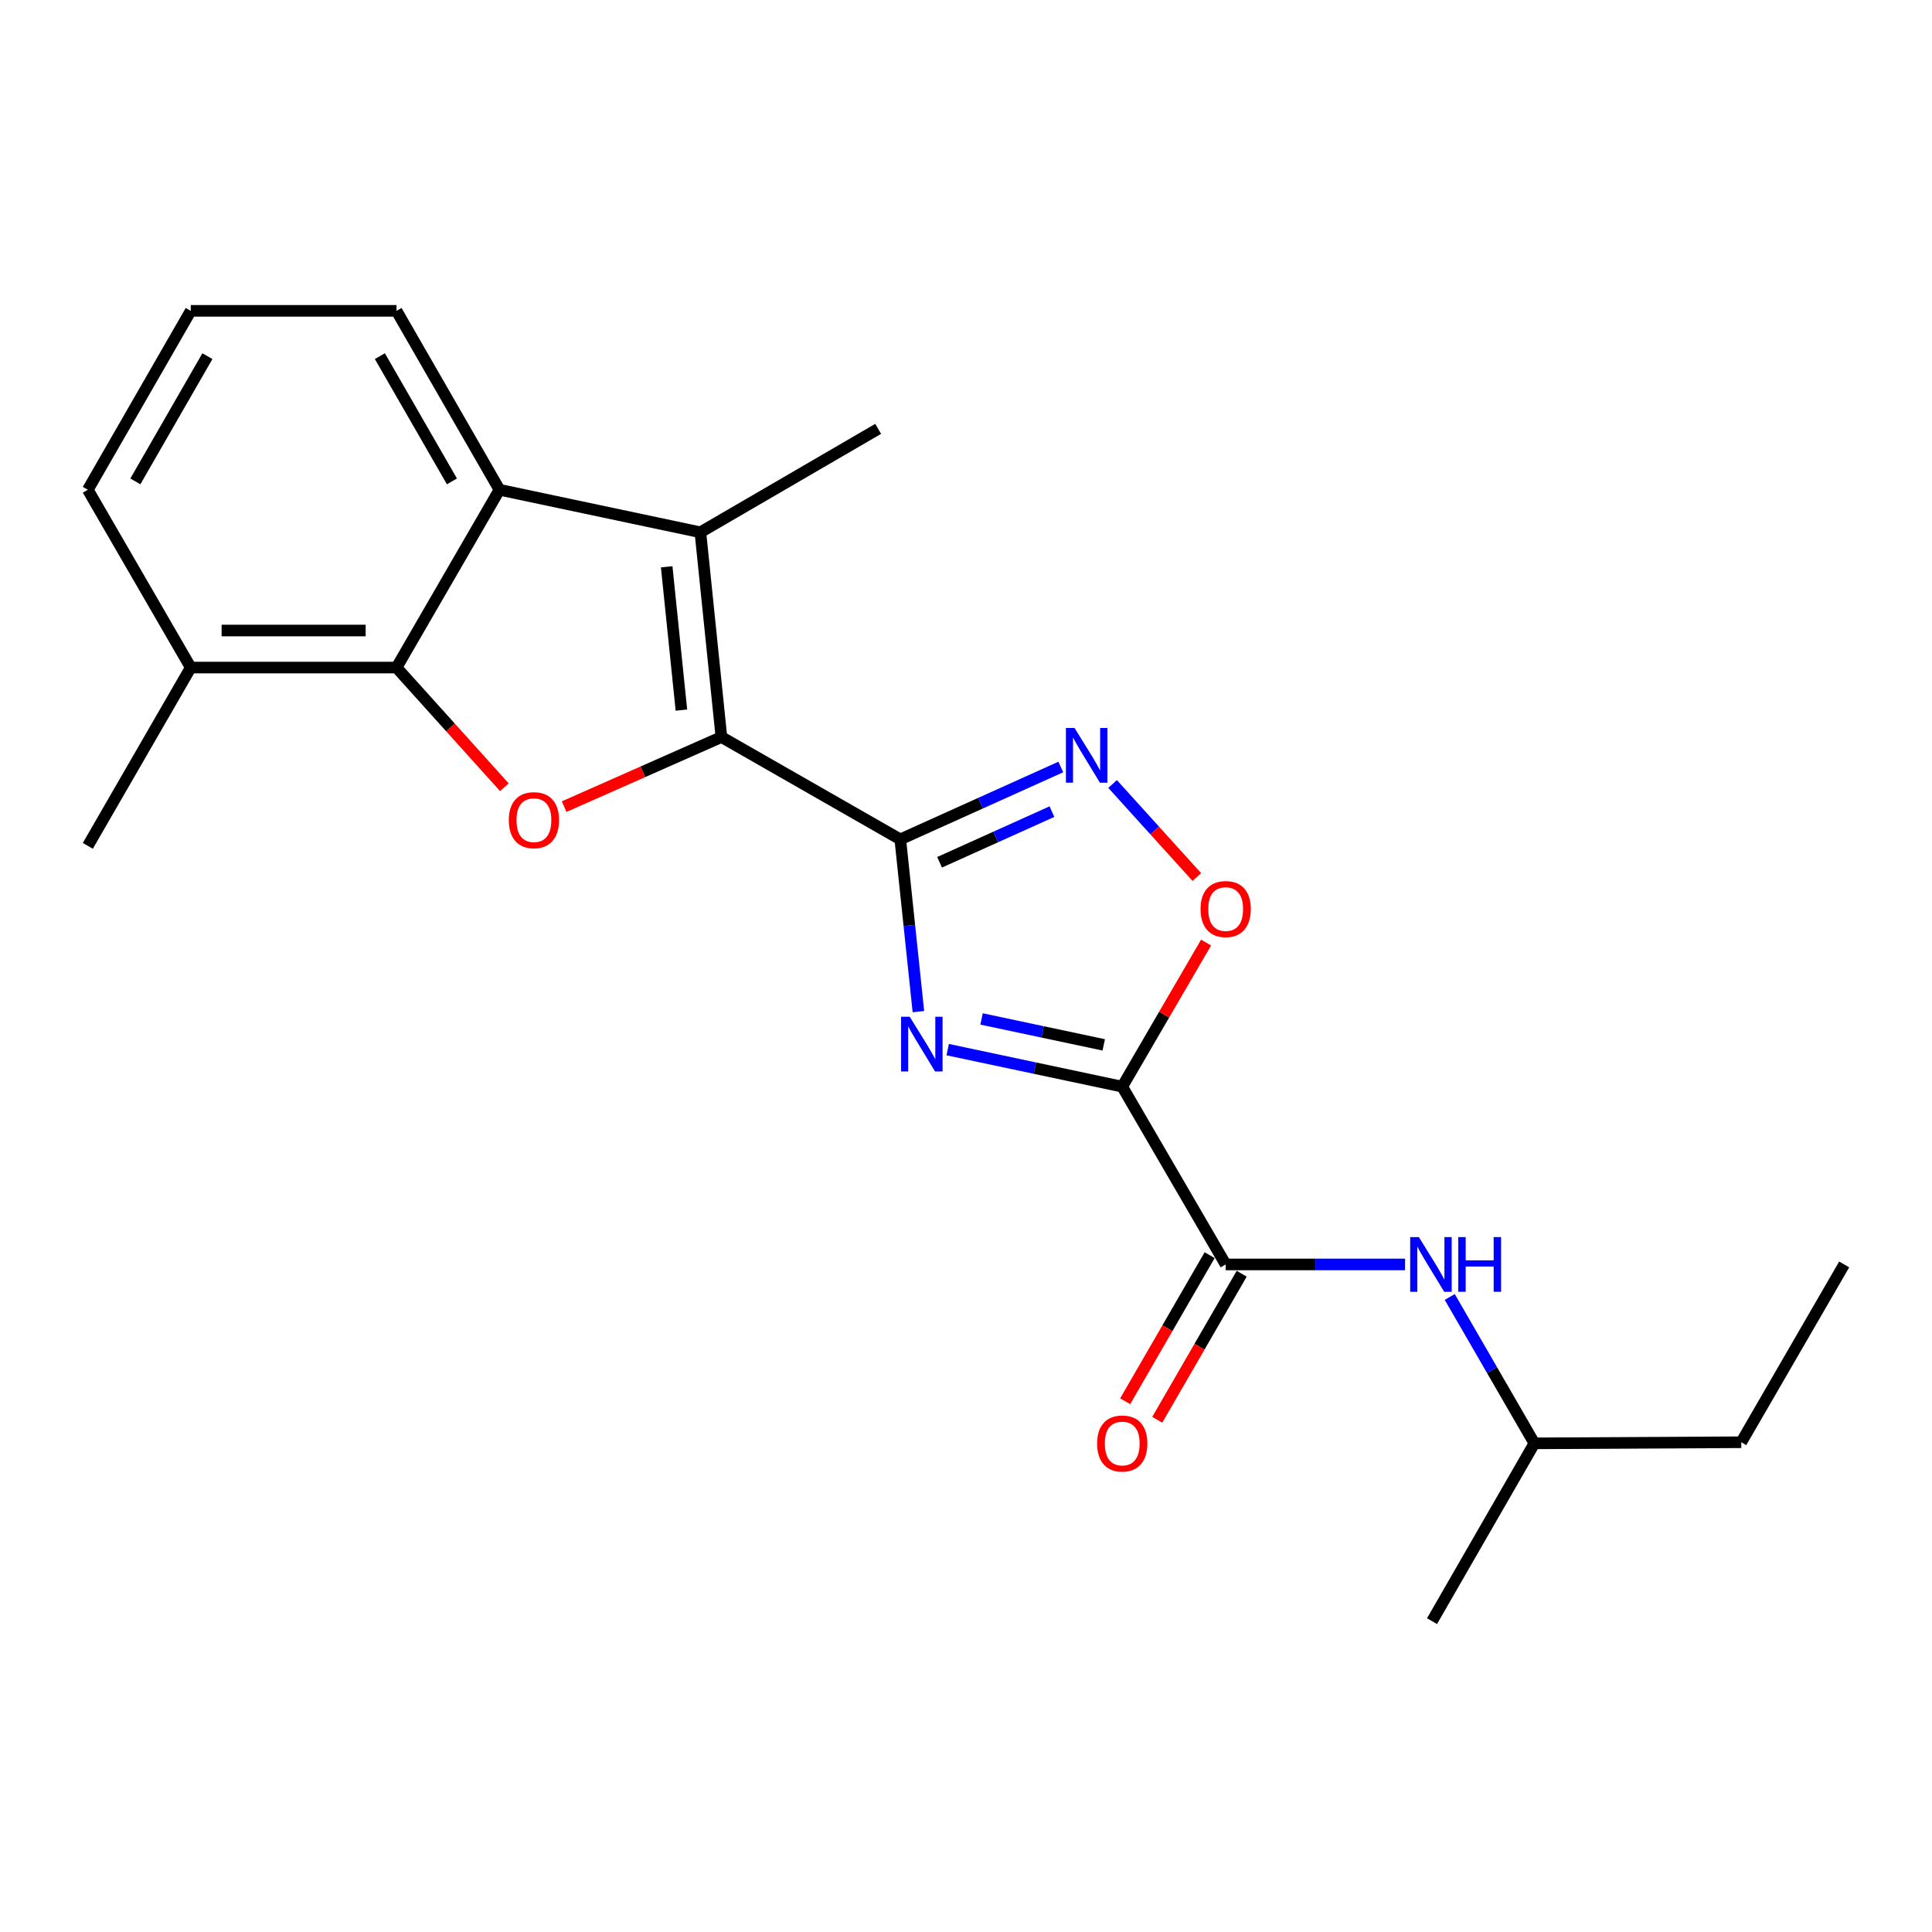 <?xml version='1.0' encoding='iso-8859-1'?>
<svg version='1.1' baseProfile='full'
              xmlns='http://www.w3.org/2000/svg'
                      xmlns:rdkit='http://www.rdkit.org/xml'
                      xmlns:xlink='http://www.w3.org/1999/xlink'
                  xml:space='preserve'
width='1000px' height='1000px' viewBox='0 0 1000 1000'>
<!-- END OF HEADER -->
<rect style='opacity:1.0;fill:#FFFFFF;stroke:none' width='1000' height='1000' x='0' y='0'> </rect>
<path class='bond-0' d='M 465.983,434.458 L 470.673,479.037' style='fill:none;fill-rule:evenodd;stroke:#000000;stroke-width:6px;stroke-linecap:butt;stroke-linejoin:miter;stroke-opacity:1' />
<path class='bond-0' d='M 470.673,479.037 L 475.364,523.615' style='fill:none;fill-rule:evenodd;stroke:#0000FF;stroke-width:6px;stroke-linecap:butt;stroke-linejoin:miter;stroke-opacity:1' />
<path class='bond-1' d='M 465.983,434.458 L 373.4,381.494' style='fill:none;fill-rule:evenodd;stroke:#000000;stroke-width:6px;stroke-linecap:butt;stroke-linejoin:miter;stroke-opacity:1' />
<path class='bond-5' d='M 465.983,434.458 L 507.525,415.727' style='fill:none;fill-rule:evenodd;stroke:#000000;stroke-width:6px;stroke-linecap:butt;stroke-linejoin:miter;stroke-opacity:1' />
<path class='bond-5' d='M 507.525,415.727 L 549.068,396.997' style='fill:none;fill-rule:evenodd;stroke:#0000FF;stroke-width:6px;stroke-linecap:butt;stroke-linejoin:miter;stroke-opacity:1' />
<path class='bond-5' d='M 486.325,446.315 L 515.405,433.204' style='fill:none;fill-rule:evenodd;stroke:#000000;stroke-width:6px;stroke-linecap:butt;stroke-linejoin:miter;stroke-opacity:1' />
<path class='bond-5' d='M 515.405,433.204 L 544.485,420.093' style='fill:none;fill-rule:evenodd;stroke:#0000FF;stroke-width:6px;stroke-linecap:butt;stroke-linejoin:miter;stroke-opacity:1' />
<path class='bond-2' d='M 490.525,543.281 L 535.696,552.867' style='fill:none;fill-rule:evenodd;stroke:#0000FF;stroke-width:6px;stroke-linecap:butt;stroke-linejoin:miter;stroke-opacity:1' />
<path class='bond-2' d='M 535.696,552.867 L 580.868,562.454' style='fill:none;fill-rule:evenodd;stroke:#000000;stroke-width:6px;stroke-linecap:butt;stroke-linejoin:miter;stroke-opacity:1' />
<path class='bond-2' d='M 508.056,527.404 L 539.676,534.114' style='fill:none;fill-rule:evenodd;stroke:#0000FF;stroke-width:6px;stroke-linecap:butt;stroke-linejoin:miter;stroke-opacity:1' />
<path class='bond-2' d='M 539.676,534.114 L 571.296,540.825' style='fill:none;fill-rule:evenodd;stroke:#000000;stroke-width:6px;stroke-linecap:butt;stroke-linejoin:miter;stroke-opacity:1' />
<path class='bond-3' d='M 373.4,381.494 L 332.703,399.502' style='fill:none;fill-rule:evenodd;stroke:#000000;stroke-width:6px;stroke-linecap:butt;stroke-linejoin:miter;stroke-opacity:1' />
<path class='bond-3' d='M 332.703,399.502 L 292.007,417.51' style='fill:none;fill-rule:evenodd;stroke:#FF0000;stroke-width:6px;stroke-linecap:butt;stroke-linejoin:miter;stroke-opacity:1' />
<path class='bond-4' d='M 373.4,381.494 L 362.515,275.512' style='fill:none;fill-rule:evenodd;stroke:#000000;stroke-width:6px;stroke-linecap:butt;stroke-linejoin:miter;stroke-opacity:1' />
<path class='bond-4' d='M 352.697,367.555 L 345.077,293.368' style='fill:none;fill-rule:evenodd;stroke:#000000;stroke-width:6px;stroke-linecap:butt;stroke-linejoin:miter;stroke-opacity:1' />
<path class='bond-8' d='M 580.868,562.454 L 634.407,654.472' style='fill:none;fill-rule:evenodd;stroke:#000000;stroke-width:6px;stroke-linecap:butt;stroke-linejoin:miter;stroke-opacity:1' />
<path class='bond-22' d='M 580.868,562.454 L 602.569,525.16' style='fill:none;fill-rule:evenodd;stroke:#000000;stroke-width:6px;stroke-linecap:butt;stroke-linejoin:miter;stroke-opacity:1' />
<path class='bond-22' d='M 602.569,525.16 L 624.27,487.867' style='fill:none;fill-rule:evenodd;stroke:#FF0000;stroke-width:6px;stroke-linecap:butt;stroke-linejoin:miter;stroke-opacity:1' />
<path class='bond-6' d='M 261.055,407.46 L 233.148,376.494' style='fill:none;fill-rule:evenodd;stroke:#FF0000;stroke-width:6px;stroke-linecap:butt;stroke-linejoin:miter;stroke-opacity:1' />
<path class='bond-6' d='M 233.148,376.494 L 205.241,345.528' style='fill:none;fill-rule:evenodd;stroke:#000000;stroke-width:6px;stroke-linecap:butt;stroke-linejoin:miter;stroke-opacity:1' />
<path class='bond-7' d='M 362.515,275.512 L 258.525,253.498' style='fill:none;fill-rule:evenodd;stroke:#000000;stroke-width:6px;stroke-linecap:butt;stroke-linejoin:miter;stroke-opacity:1' />
<path class='bond-13' d='M 362.515,275.512 L 454.544,221.973' style='fill:none;fill-rule:evenodd;stroke:#000000;stroke-width:6px;stroke-linecap:butt;stroke-linejoin:miter;stroke-opacity:1' />
<path class='bond-9' d='M 575.874,405.787 L 597.672,429.866' style='fill:none;fill-rule:evenodd;stroke:#0000FF;stroke-width:6px;stroke-linecap:butt;stroke-linejoin:miter;stroke-opacity:1' />
<path class='bond-9' d='M 597.672,429.866 L 619.47,453.945' style='fill:none;fill-rule:evenodd;stroke:#FF0000;stroke-width:6px;stroke-linecap:butt;stroke-linejoin:miter;stroke-opacity:1' />
<path class='bond-11' d='M 205.241,345.528 L 98.728,345.528' style='fill:none;fill-rule:evenodd;stroke:#000000;stroke-width:6px;stroke-linecap:butt;stroke-linejoin:miter;stroke-opacity:1' />
<path class='bond-11' d='M 189.264,326.357 L 114.705,326.357' style='fill:none;fill-rule:evenodd;stroke:#000000;stroke-width:6px;stroke-linecap:butt;stroke-linejoin:miter;stroke-opacity:1' />
<path class='bond-23' d='M 205.241,345.528 L 258.525,253.498' style='fill:none;fill-rule:evenodd;stroke:#000000;stroke-width:6px;stroke-linecap:butt;stroke-linejoin:miter;stroke-opacity:1' />
<path class='bond-14' d='M 258.525,253.498 L 205.241,160.893' style='fill:none;fill-rule:evenodd;stroke:#000000;stroke-width:6px;stroke-linecap:butt;stroke-linejoin:miter;stroke-opacity:1' />
<path class='bond-14' d='M 233.916,249.168 L 196.618,184.345' style='fill:none;fill-rule:evenodd;stroke:#000000;stroke-width:6px;stroke-linecap:butt;stroke-linejoin:miter;stroke-opacity:1' />
<path class='bond-10' d='M 634.407,654.472 L 680.833,654.472' style='fill:none;fill-rule:evenodd;stroke:#000000;stroke-width:6px;stroke-linecap:butt;stroke-linejoin:miter;stroke-opacity:1' />
<path class='bond-10' d='M 680.833,654.472 L 727.259,654.472' style='fill:none;fill-rule:evenodd;stroke:#0000FF;stroke-width:6px;stroke-linecap:butt;stroke-linejoin:miter;stroke-opacity:1' />
<path class='bond-12' d='M 626.109,649.675 L 604.252,687.48' style='fill:none;fill-rule:evenodd;stroke:#000000;stroke-width:6px;stroke-linecap:butt;stroke-linejoin:miter;stroke-opacity:1' />
<path class='bond-12' d='M 604.252,687.48 L 582.395,725.285' style='fill:none;fill-rule:evenodd;stroke:#FF0000;stroke-width:6px;stroke-linecap:butt;stroke-linejoin:miter;stroke-opacity:1' />
<path class='bond-12' d='M 642.705,659.27 L 620.848,697.075' style='fill:none;fill-rule:evenodd;stroke:#000000;stroke-width:6px;stroke-linecap:butt;stroke-linejoin:miter;stroke-opacity:1' />
<path class='bond-12' d='M 620.848,697.075 L 598.991,734.88' style='fill:none;fill-rule:evenodd;stroke:#FF0000;stroke-width:6px;stroke-linecap:butt;stroke-linejoin:miter;stroke-opacity:1' />
<path class='bond-15' d='M 750.388,671.307 L 772.291,709.192' style='fill:none;fill-rule:evenodd;stroke:#0000FF;stroke-width:6px;stroke-linecap:butt;stroke-linejoin:miter;stroke-opacity:1' />
<path class='bond-15' d='M 772.291,709.192 L 794.194,747.077' style='fill:none;fill-rule:evenodd;stroke:#000000;stroke-width:6px;stroke-linecap:butt;stroke-linejoin:miter;stroke-opacity:1' />
<path class='bond-17' d='M 98.728,345.528 L 45.455,253.498' style='fill:none;fill-rule:evenodd;stroke:#000000;stroke-width:6px;stroke-linecap:butt;stroke-linejoin:miter;stroke-opacity:1' />
<path class='bond-18' d='M 98.728,345.528 L 45.455,437.813' style='fill:none;fill-rule:evenodd;stroke:#000000;stroke-width:6px;stroke-linecap:butt;stroke-linejoin:miter;stroke-opacity:1' />
<path class='bond-16' d='M 205.241,160.893 L 98.728,160.893' style='fill:none;fill-rule:evenodd;stroke:#000000;stroke-width:6px;stroke-linecap:butt;stroke-linejoin:miter;stroke-opacity:1' />
<path class='bond-19' d='M 794.194,747.077 L 901.273,746.502' style='fill:none;fill-rule:evenodd;stroke:#000000;stroke-width:6px;stroke-linecap:butt;stroke-linejoin:miter;stroke-opacity:1' />
<path class='bond-20' d='M 794.194,747.077 L 741.209,839.107' style='fill:none;fill-rule:evenodd;stroke:#000000;stroke-width:6px;stroke-linecap:butt;stroke-linejoin:miter;stroke-opacity:1' />
<path class='bond-24' d='M 98.728,160.893 L 45.455,253.498' style='fill:none;fill-rule:evenodd;stroke:#000000;stroke-width:6px;stroke-linecap:butt;stroke-linejoin:miter;stroke-opacity:1' />
<path class='bond-24' d='M 107.354,184.344 L 70.063,249.167' style='fill:none;fill-rule:evenodd;stroke:#000000;stroke-width:6px;stroke-linecap:butt;stroke-linejoin:miter;stroke-opacity:1' />
<path class='bond-21' d='M 901.273,746.502 L 954.545,654.472' style='fill:none;fill-rule:evenodd;stroke:#000000;stroke-width:6px;stroke-linecap:butt;stroke-linejoin:miter;stroke-opacity:1' />
<path  class='atom-1' d='M 470.874 526.279
L 480.154 541.279
Q 481.074 542.759, 482.554 545.439
Q 484.034 548.119, 484.114 548.279
L 484.114 526.279
L 487.874 526.279
L 487.874 554.599
L 483.994 554.599
L 474.034 538.199
Q 472.874 536.279, 471.634 534.079
Q 470.434 531.879, 470.074 531.199
L 470.074 554.599
L 466.394 554.599
L 466.394 526.279
L 470.874 526.279
' fill='#0000FF'/>
<path  class='atom-4' d='M 263.354 424.516
Q 263.354 417.716, 266.714 413.916
Q 270.074 410.116, 276.354 410.116
Q 282.634 410.116, 285.994 413.916
Q 289.354 417.716, 289.354 424.516
Q 289.354 431.396, 285.954 435.316
Q 282.554 439.196, 276.354 439.196
Q 270.114 439.196, 266.714 435.316
Q 263.354 431.436, 263.354 424.516
M 276.354 435.996
Q 280.674 435.996, 282.994 433.116
Q 285.354 430.196, 285.354 424.516
Q 285.354 418.956, 282.994 416.156
Q 280.674 413.316, 276.354 413.316
Q 272.034 413.316, 269.674 416.116
Q 267.354 418.916, 267.354 424.516
Q 267.354 430.236, 269.674 433.116
Q 272.034 435.996, 276.354 435.996
' fill='#FF0000'/>
<path  class='atom-6' d='M 556.194 376.802
L 565.474 391.802
Q 566.394 393.282, 567.874 395.962
Q 569.354 398.642, 569.434 398.802
L 569.434 376.802
L 573.194 376.802
L 573.194 405.122
L 569.314 405.122
L 559.354 388.722
Q 558.194 386.802, 556.954 384.602
Q 555.754 382.402, 555.394 381.722
L 555.394 405.122
L 551.714 405.122
L 551.714 376.802
L 556.194 376.802
' fill='#0000FF'/>
<path  class='atom-10' d='M 621.407 470.525
Q 621.407 463.725, 624.767 459.925
Q 628.127 456.125, 634.407 456.125
Q 640.687 456.125, 644.047 459.925
Q 647.407 463.725, 647.407 470.525
Q 647.407 477.405, 644.007 481.325
Q 640.607 485.205, 634.407 485.205
Q 628.167 485.205, 624.767 481.325
Q 621.407 477.445, 621.407 470.525
M 634.407 482.005
Q 638.727 482.005, 641.047 479.125
Q 643.407 476.205, 643.407 470.525
Q 643.407 464.965, 641.047 462.165
Q 638.727 459.325, 634.407 459.325
Q 630.087 459.325, 627.727 462.125
Q 625.407 464.925, 625.407 470.525
Q 625.407 476.245, 627.727 479.125
Q 630.087 482.005, 634.407 482.005
' fill='#FF0000'/>
<path  class='atom-11' d='M 734.395 640.312
L 743.675 655.312
Q 744.595 656.792, 746.075 659.472
Q 747.555 662.152, 747.635 662.312
L 747.635 640.312
L 751.395 640.312
L 751.395 668.632
L 747.515 668.632
L 737.555 652.232
Q 736.395 650.312, 735.155 648.112
Q 733.955 645.912, 733.595 645.232
L 733.595 668.632
L 729.915 668.632
L 729.915 640.312
L 734.395 640.312
' fill='#0000FF'/>
<path  class='atom-11' d='M 754.795 640.312
L 758.635 640.312
L 758.635 652.352
L 773.115 652.352
L 773.115 640.312
L 776.955 640.312
L 776.955 668.632
L 773.115 668.632
L 773.115 655.552
L 758.635 655.552
L 758.635 668.632
L 754.795 668.632
L 754.795 640.312
' fill='#0000FF'/>
<path  class='atom-13' d='M 567.868 747.157
Q 567.868 740.357, 571.228 736.557
Q 574.588 732.757, 580.868 732.757
Q 587.148 732.757, 590.508 736.557
Q 593.868 740.357, 593.868 747.157
Q 593.868 754.037, 590.468 757.957
Q 587.068 761.837, 580.868 761.837
Q 574.628 761.837, 571.228 757.957
Q 567.868 754.077, 567.868 747.157
M 580.868 758.637
Q 585.188 758.637, 587.508 755.757
Q 589.868 752.837, 589.868 747.157
Q 589.868 741.597, 587.508 738.797
Q 585.188 735.957, 580.868 735.957
Q 576.548 735.957, 574.188 738.757
Q 571.868 741.557, 571.868 747.157
Q 571.868 752.877, 574.188 755.757
Q 576.548 758.637, 580.868 758.637
' fill='#FF0000'/>
</svg>
